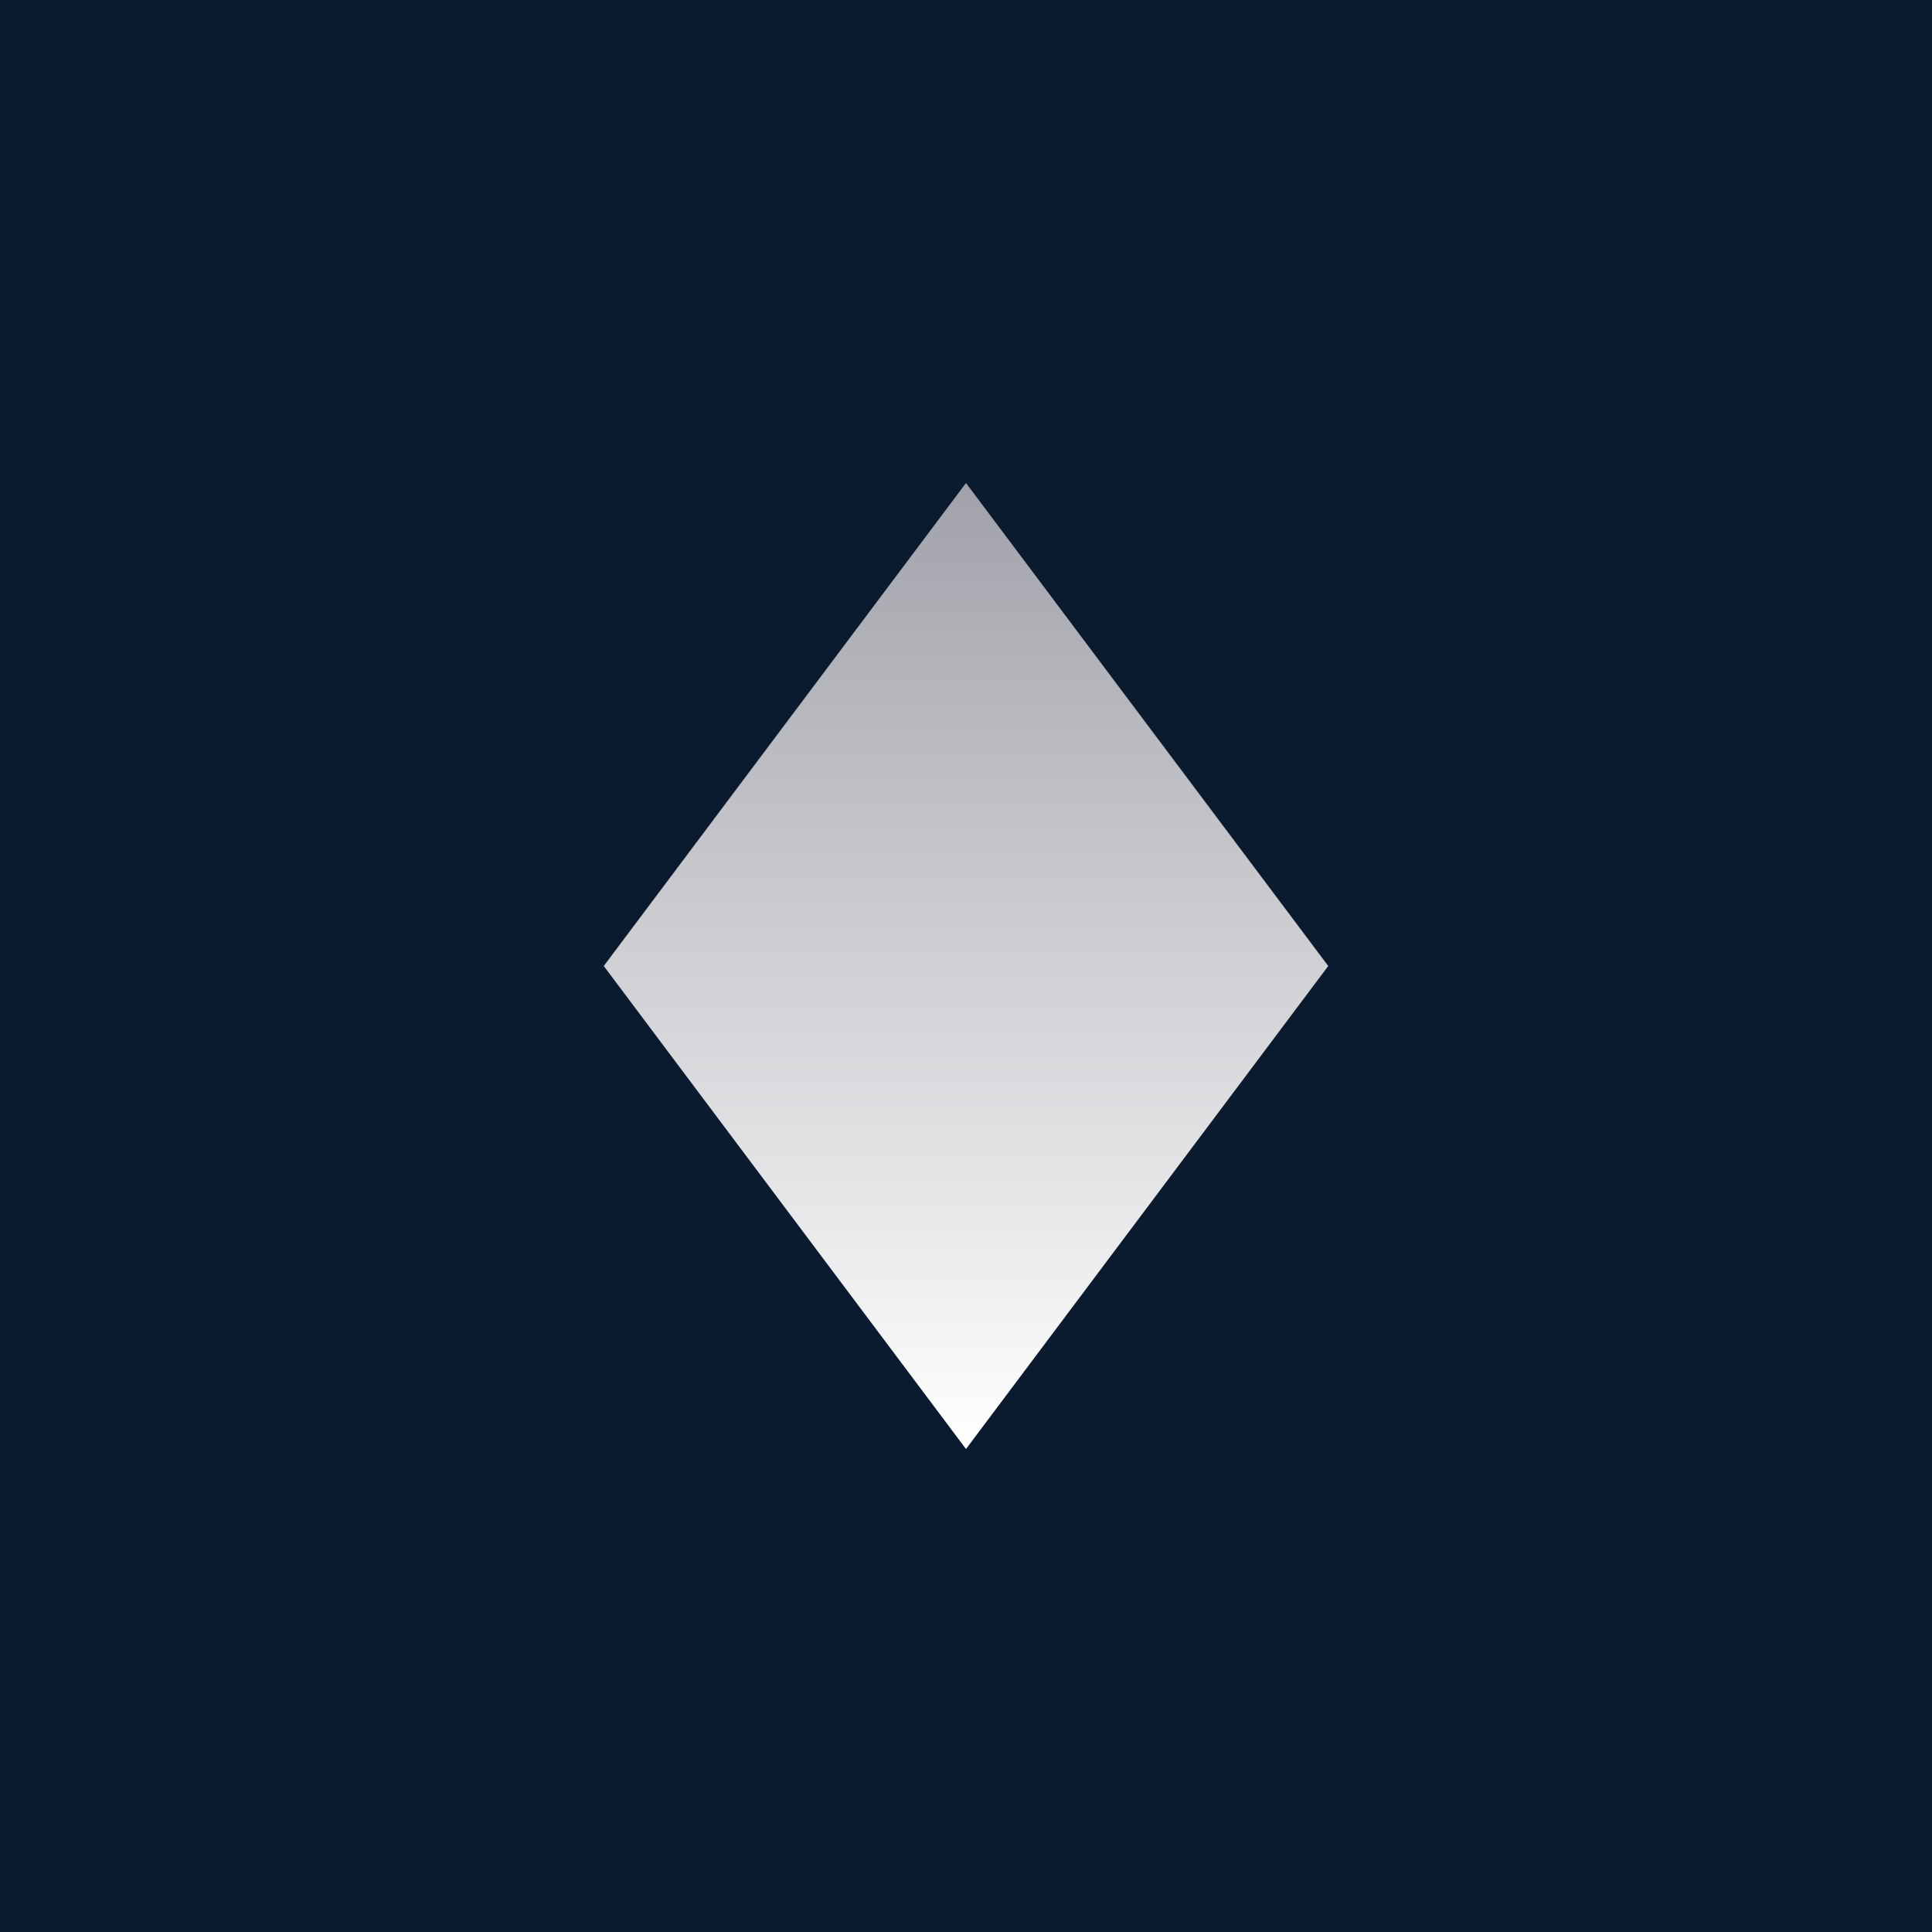 <svg width="32" height="32" viewBox="0 0 32 32" fill="none" xmlns="http://www.w3.org/2000/svg">
  <rect width="32" height="32" fill="#0A1A2F"/>
  <defs>
    <linearGradient id="diamondGradient" x1="16" y1="8" x2="16" y2="24" gradientUnits="userSpaceOnUse">
      <stop offset="0%" stop-color="#A1A1AA"/>
      <stop offset="100%" stop-color="#FFFFFF"/>
    </linearGradient>
  </defs>
  <path d="M16 8L22 16L16 24L10 16L16 8Z" fill="url(#diamondGradient)"/>
</svg>
